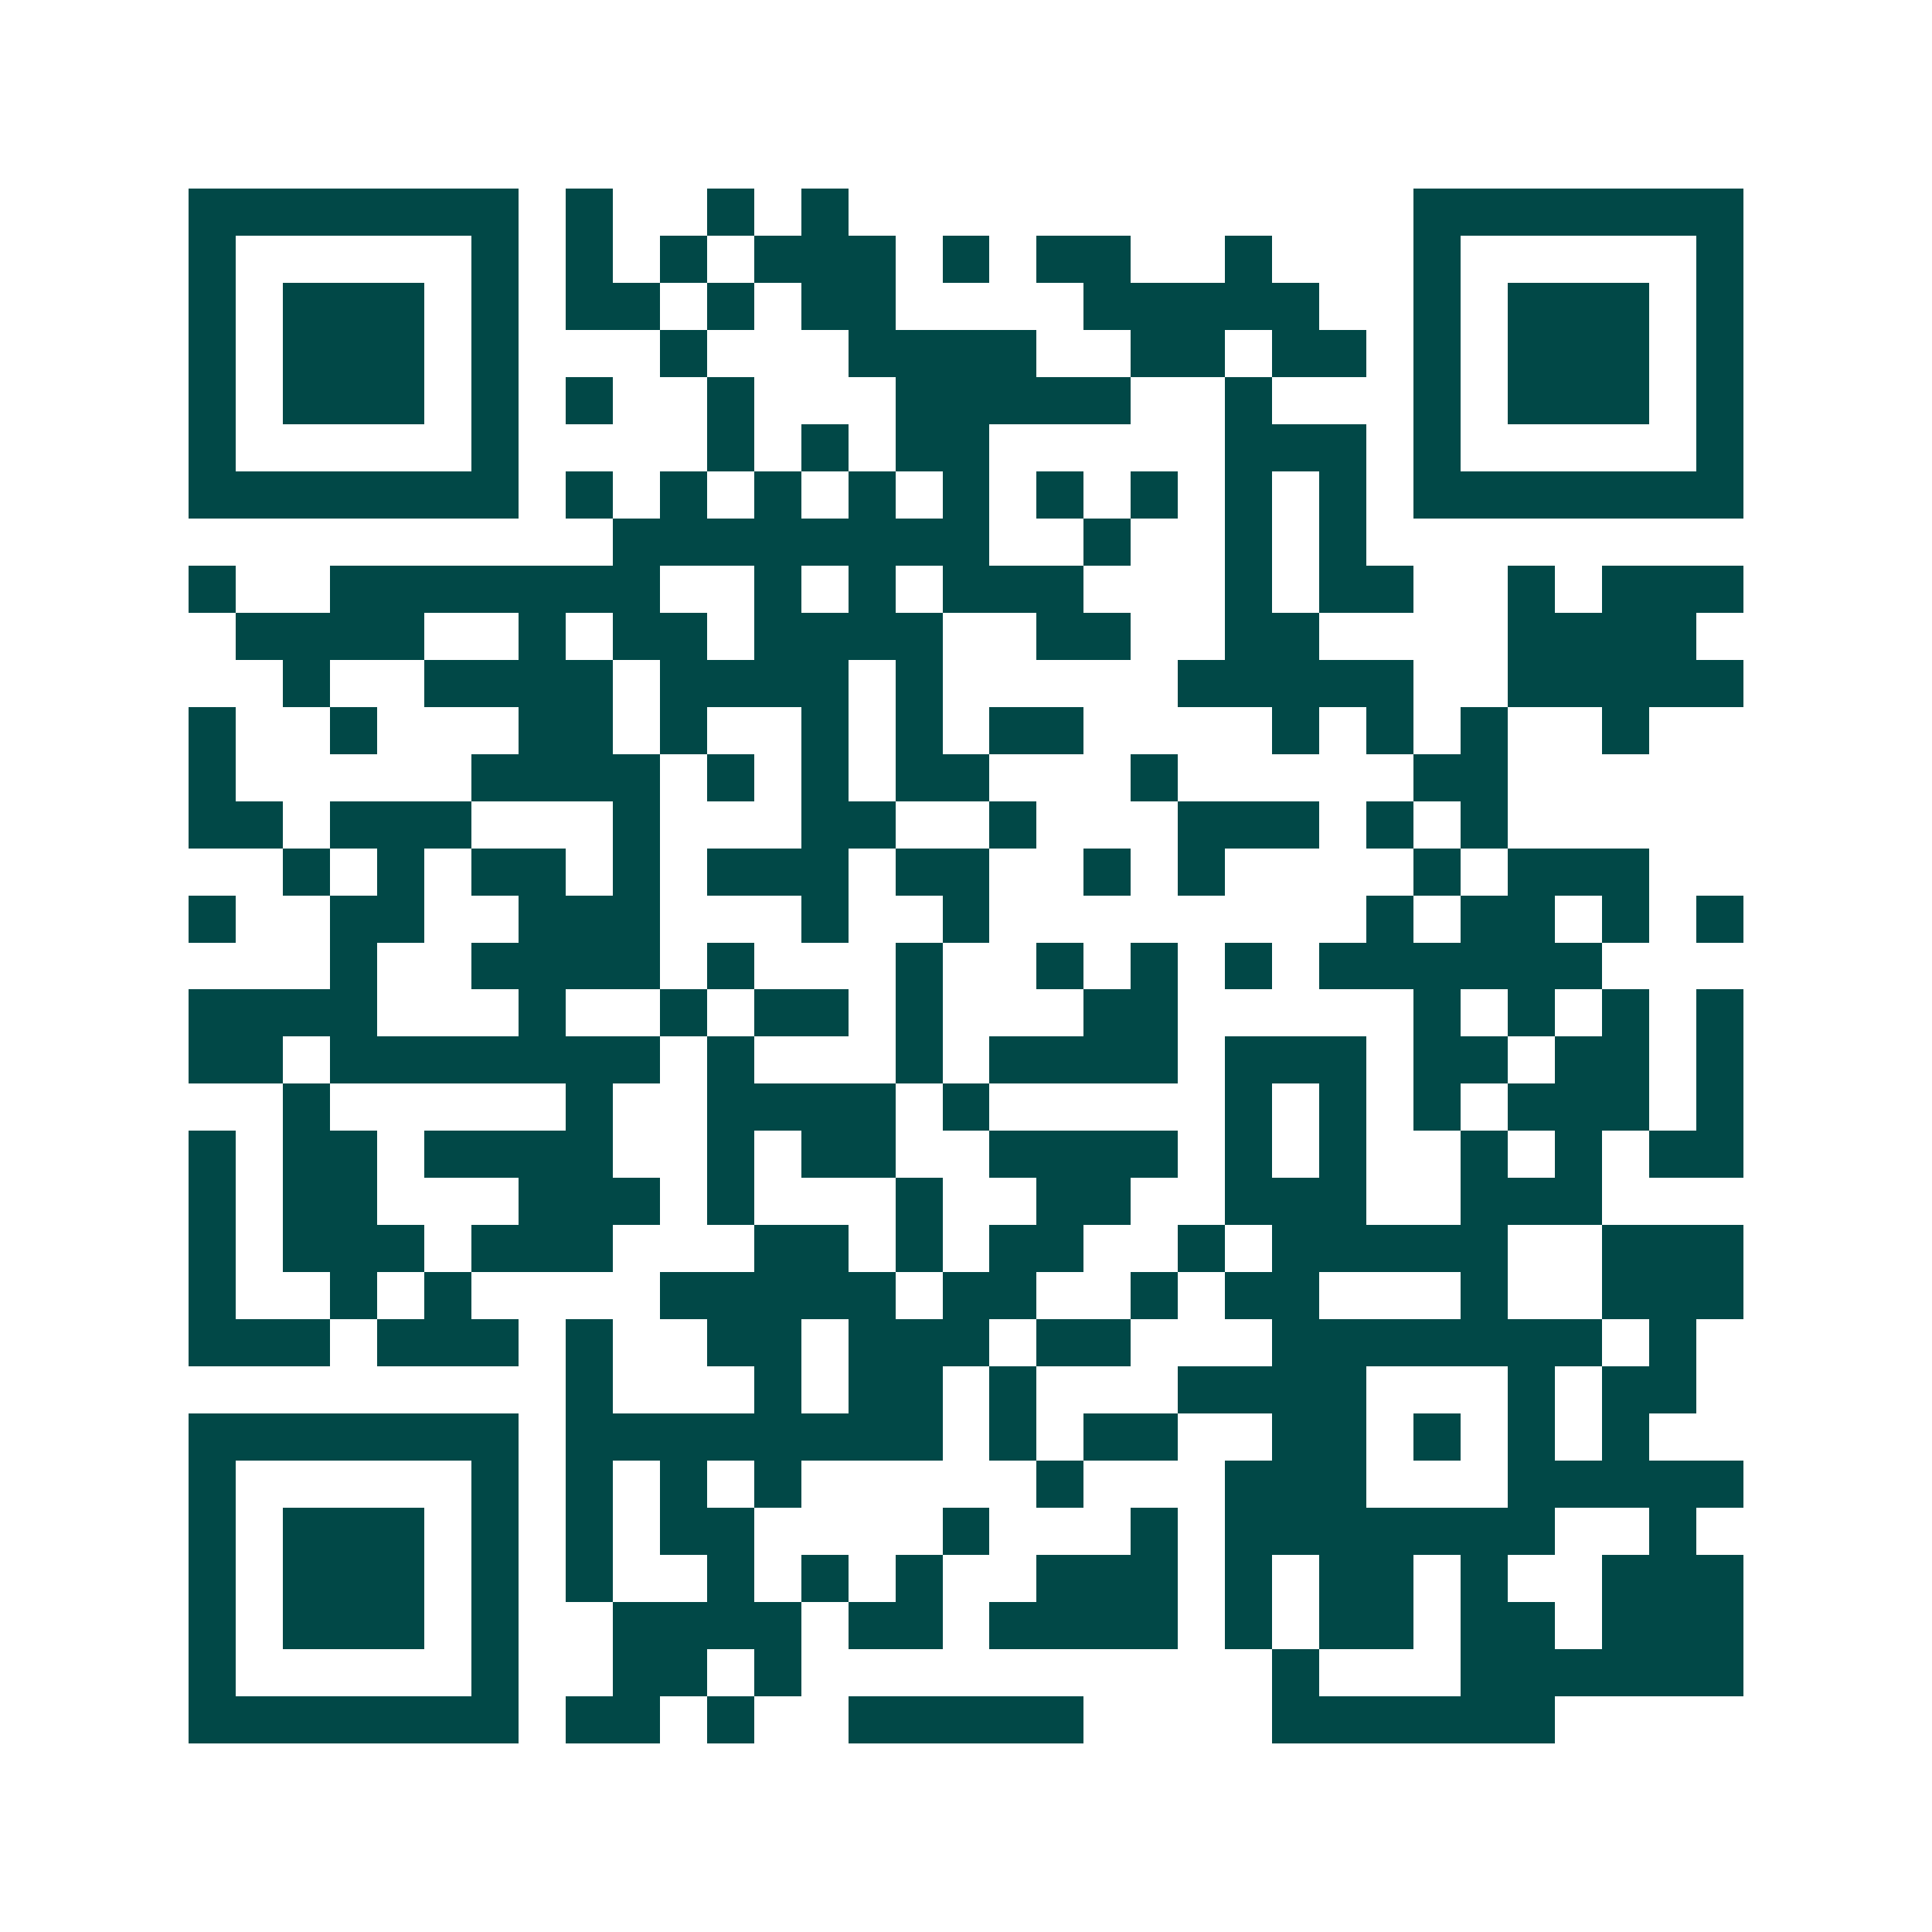 <svg xmlns="http://www.w3.org/2000/svg" width="200" height="200" viewBox="0 0 41 41" shape-rendering="crispEdges"><path fill="#ffffff" d="M0 0h41v41H0z"/><path stroke="#014847" d="M4 4.5h7m1 0h1m2 0h1m1 0h1m12 0h7M4 5.5h1m5 0h1m1 0h1m1 0h1m1 0h3m1 0h1m1 0h2m2 0h1m3 0h1m5 0h1M4 6.5h1m1 0h3m1 0h1m1 0h2m1 0h1m1 0h2m4 0h5m2 0h1m1 0h3m1 0h1M4 7.5h1m1 0h3m1 0h1m3 0h1m3 0h4m2 0h2m1 0h2m1 0h1m1 0h3m1 0h1M4 8.5h1m1 0h3m1 0h1m1 0h1m2 0h1m3 0h5m2 0h1m3 0h1m1 0h3m1 0h1M4 9.5h1m5 0h1m4 0h1m1 0h1m1 0h2m5 0h3m1 0h1m5 0h1M4 10.5h7m1 0h1m1 0h1m1 0h1m1 0h1m1 0h1m1 0h1m1 0h1m1 0h1m1 0h1m1 0h7M13 11.5h8m2 0h1m2 0h1m1 0h1M4 12.5h1m2 0h7m2 0h1m1 0h1m1 0h3m3 0h1m1 0h2m2 0h1m1 0h3M5 13.5h4m2 0h1m1 0h2m1 0h4m2 0h2m2 0h2m4 0h4M6 14.5h1m2 0h4m1 0h4m1 0h1m5 0h5m2 0h5M4 15.5h1m2 0h1m3 0h2m1 0h1m2 0h1m1 0h1m1 0h2m4 0h1m1 0h1m1 0h1m2 0h1M4 16.5h1m5 0h4m1 0h1m1 0h1m1 0h2m3 0h1m5 0h2M4 17.5h2m1 0h3m3 0h1m3 0h2m2 0h1m3 0h3m1 0h1m1 0h1M6 18.5h1m1 0h1m1 0h2m1 0h1m1 0h3m1 0h2m2 0h1m1 0h1m4 0h1m1 0h3M4 19.5h1m2 0h2m2 0h3m3 0h1m2 0h1m8 0h1m1 0h2m1 0h1m1 0h1M7 20.5h1m2 0h4m1 0h1m3 0h1m2 0h1m1 0h1m1 0h1m1 0h6M4 21.5h4m3 0h1m2 0h1m1 0h2m1 0h1m3 0h2m5 0h1m1 0h1m1 0h1m1 0h1M4 22.5h2m1 0h7m1 0h1m3 0h1m1 0h4m1 0h3m1 0h2m1 0h2m1 0h1M6 23.5h1m5 0h1m2 0h4m1 0h1m5 0h1m1 0h1m1 0h1m1 0h3m1 0h1M4 24.5h1m1 0h2m1 0h4m2 0h1m1 0h2m2 0h4m1 0h1m1 0h1m2 0h1m1 0h1m1 0h2M4 25.5h1m1 0h2m3 0h3m1 0h1m3 0h1m2 0h2m2 0h3m2 0h3M4 26.5h1m1 0h3m1 0h3m3 0h2m1 0h1m1 0h2m2 0h1m1 0h5m2 0h3M4 27.5h1m2 0h1m1 0h1m4 0h5m1 0h2m2 0h1m1 0h2m3 0h1m2 0h3M4 28.5h3m1 0h3m1 0h1m2 0h2m1 0h3m1 0h2m3 0h7m1 0h1M12 29.5h1m3 0h1m1 0h2m1 0h1m3 0h4m3 0h1m1 0h2M4 30.5h7m1 0h8m1 0h1m1 0h2m2 0h2m1 0h1m1 0h1m1 0h1M4 31.5h1m5 0h1m1 0h1m1 0h1m1 0h1m5 0h1m3 0h3m3 0h5M4 32.5h1m1 0h3m1 0h1m1 0h1m1 0h2m4 0h1m3 0h1m1 0h7m2 0h1M4 33.5h1m1 0h3m1 0h1m1 0h1m2 0h1m1 0h1m1 0h1m2 0h3m1 0h1m1 0h2m1 0h1m2 0h3M4 34.5h1m1 0h3m1 0h1m2 0h4m1 0h2m1 0h4m1 0h1m1 0h2m1 0h2m1 0h3M4 35.5h1m5 0h1m2 0h2m1 0h1m10 0h1m3 0h6M4 36.5h7m1 0h2m1 0h1m2 0h5m4 0h6"/></svg>
